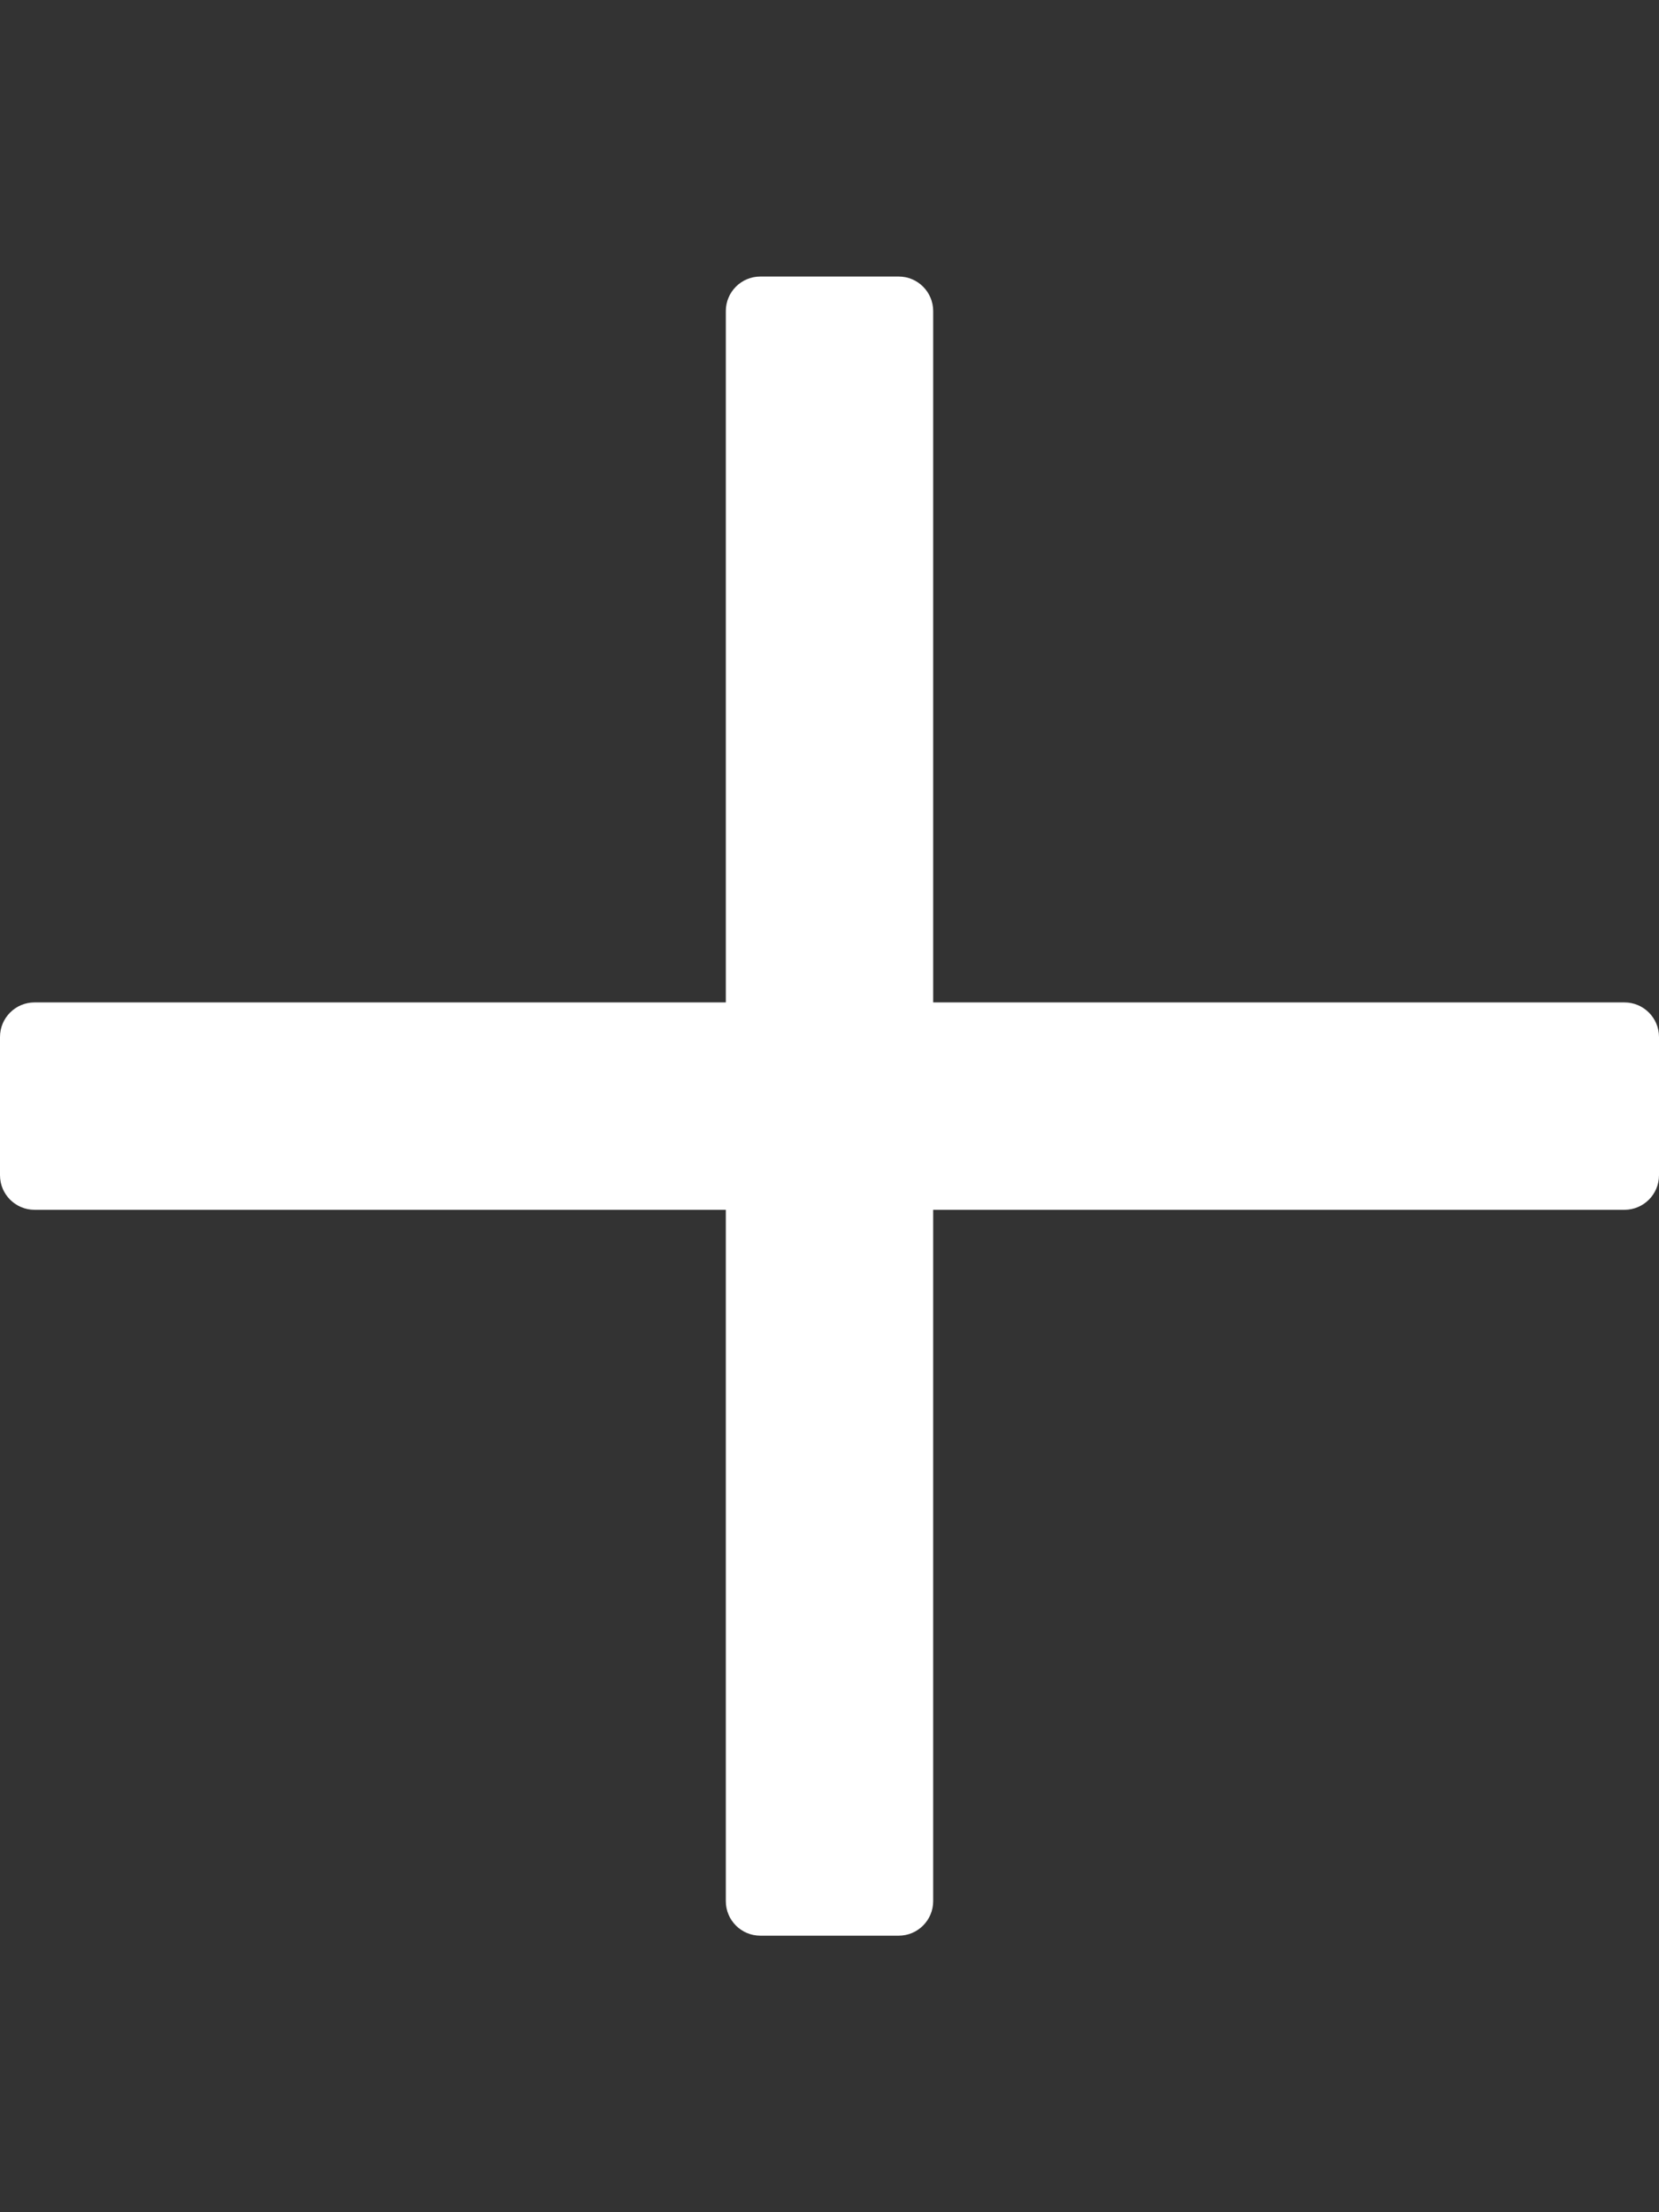 <svg aria-hidden="true" focusable="false" data-prefix="fal" data-icon="plus" role="img"
     xmlns="http://www.w3.org/2000/svg" viewBox="0 0 384 512" class="svg-inline--fa fa-plus fa-w-12 fa-2x">
    <rect x="0" y="0" width="384" height="512" fill="#333333" stroke="none"/>
    <path fill="#fff"
          d="M376 232H216V72c0-4.42-3.58-8-8-8h-32c-4.42 0-8 3.58-8 8v160H8c-4.42 0-8 3.58-8 8v32c0 4.42 3.58 8 8 8h160v160c0 4.42 3.58 8 8 8h32c4.42 0 8-3.58 8-8V280h160c4.42 0 8-3.58 8-8v-32c0-4.42-3.58-8-8-8z"
          class=""></path>
</svg>